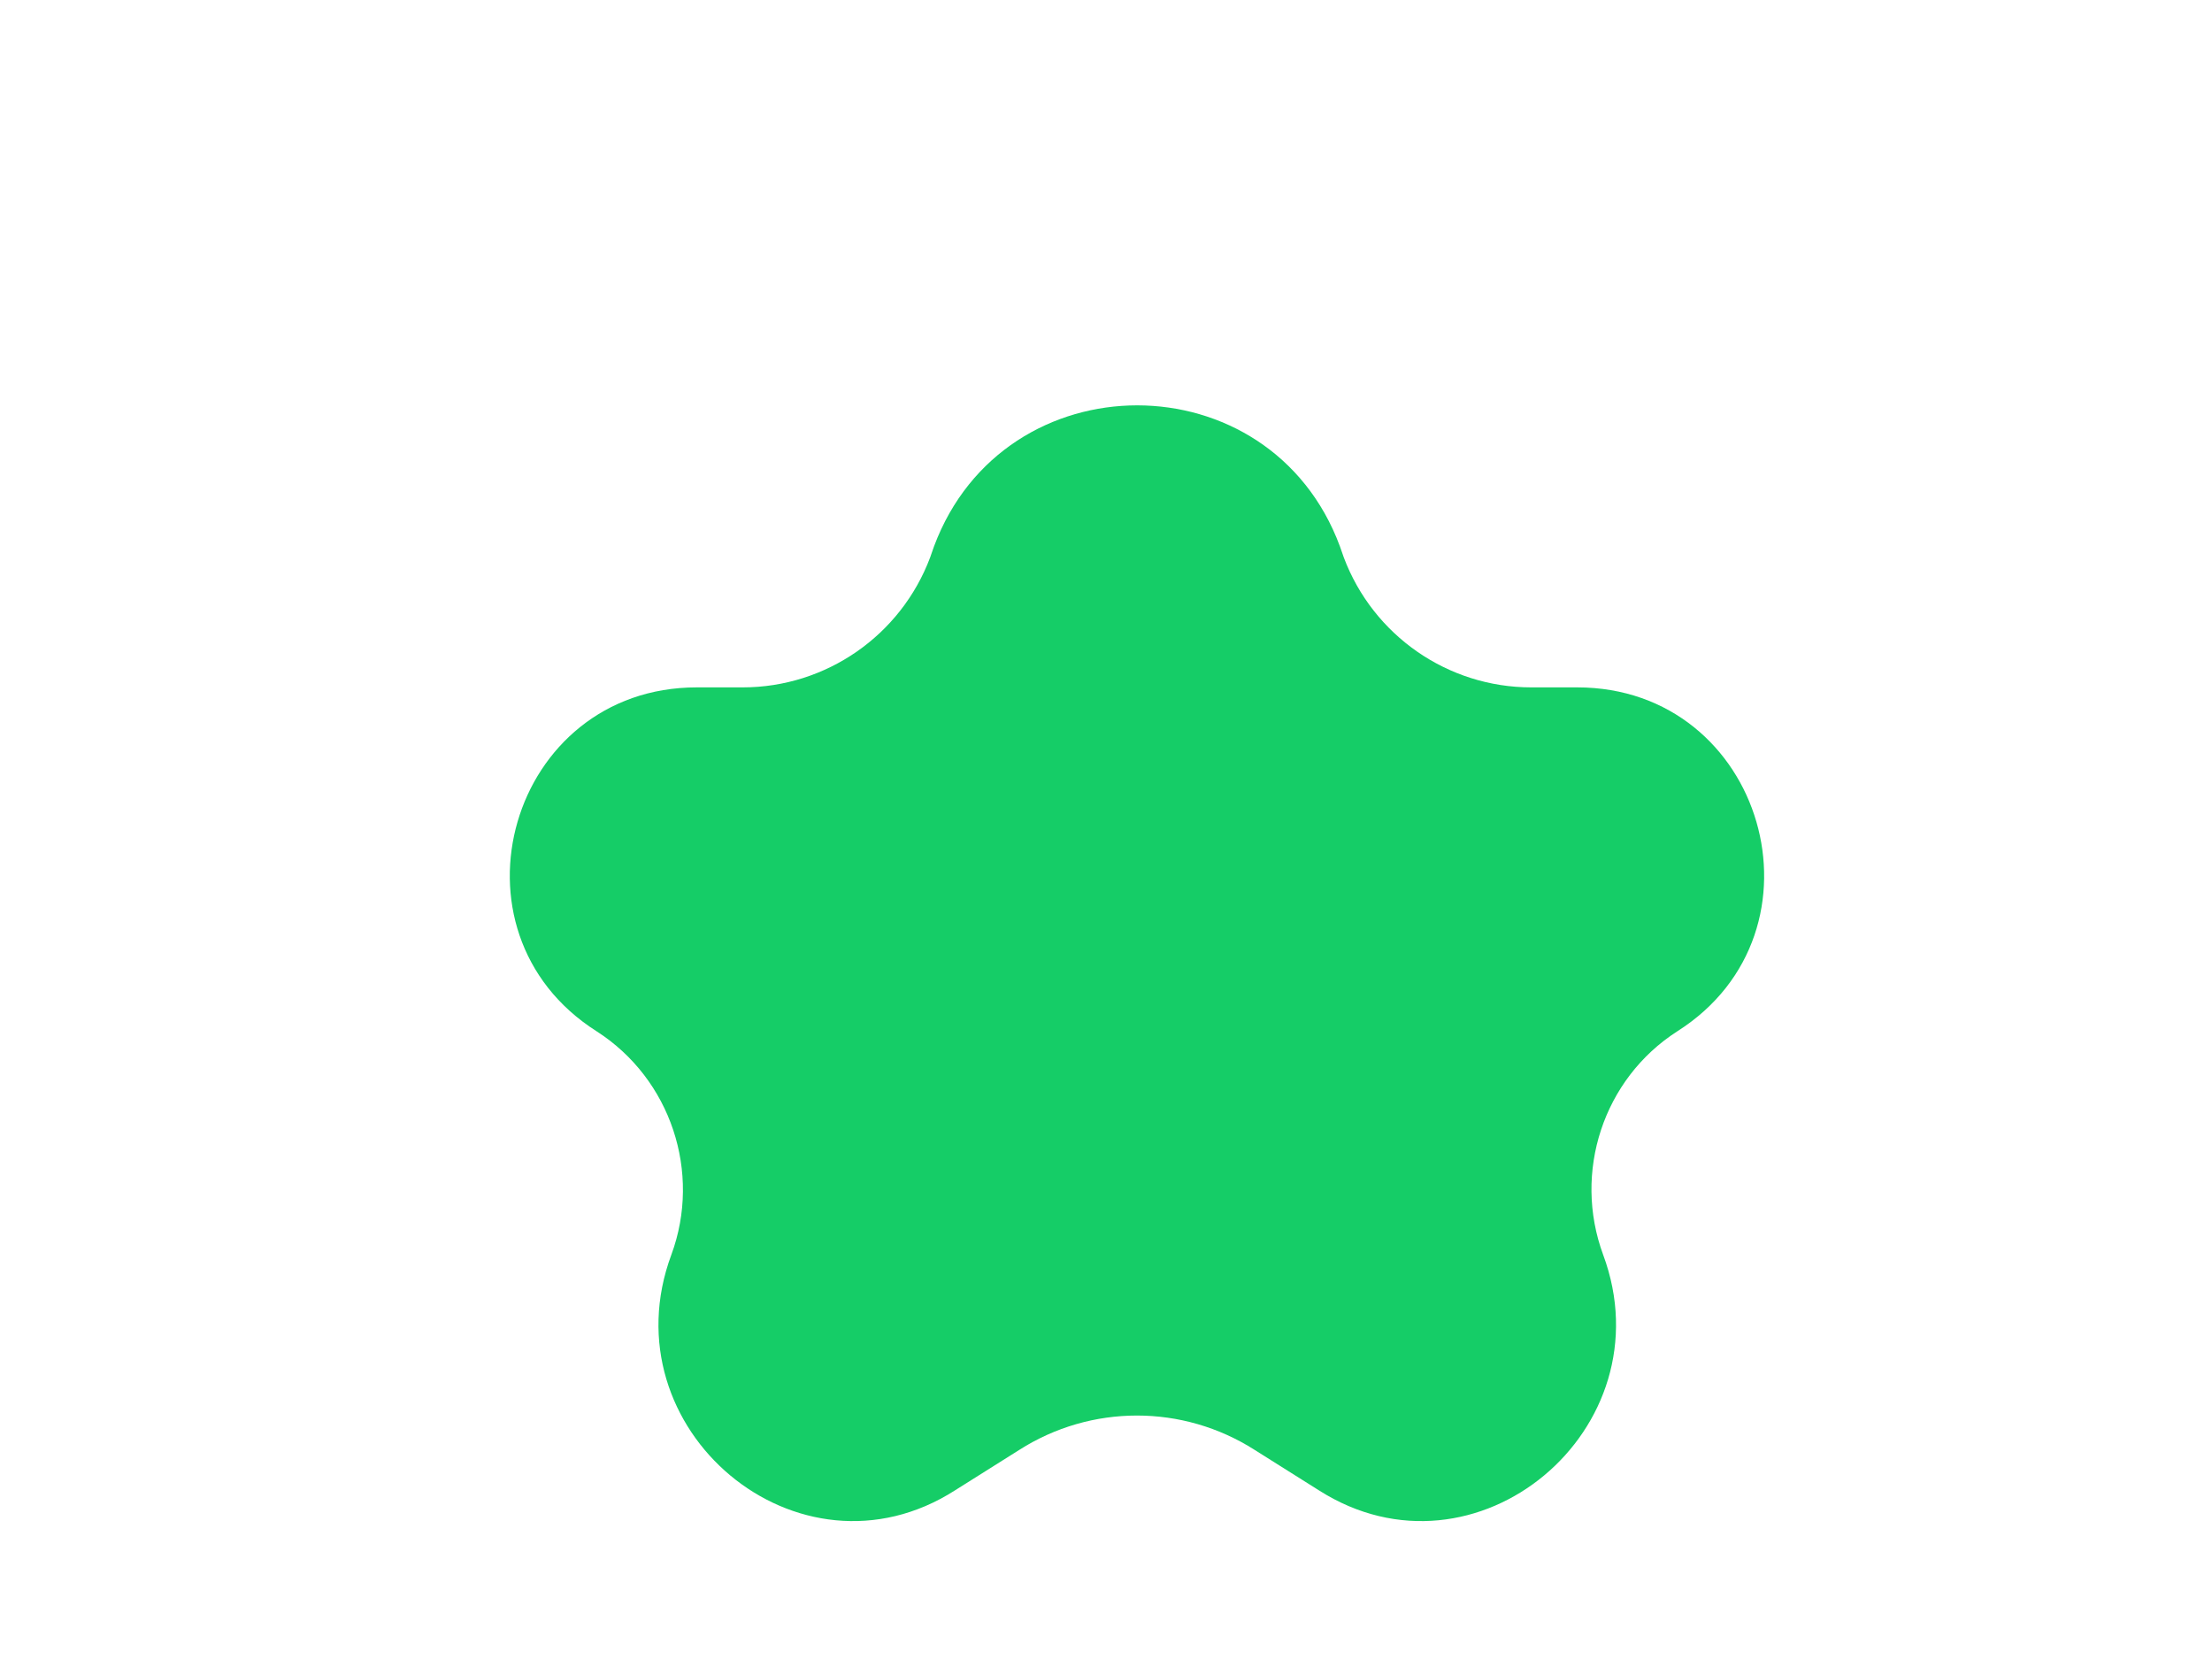 <?xml version="1.0" encoding="utf-8"?>
<svg xmlns="http://www.w3.org/2000/svg" fill="none" height="100%" overflow="visible" preserveAspectRatio="none" style="display: block;" viewBox="0 0 4 3" width="100%">
<path d="M1.689 0.988C1.816 0.648 2.297 0.648 2.423 0.988L2.43 1.008C2.483 1.149 2.618 1.243 2.769 1.243H2.852C3.19 1.243 3.318 1.684 3.033 1.865V1.865C2.899 1.951 2.844 2.12 2.899 2.269V2.269C3.016 2.584 2.669 2.876 2.385 2.695L2.269 2.622C2.139 2.539 1.973 2.539 1.843 2.622L1.727 2.695C1.444 2.876 1.097 2.584 1.214 2.269V2.269C1.269 2.12 1.213 1.951 1.079 1.865V1.865C0.794 1.684 0.922 1.243 1.26 1.243H1.343C1.494 1.243 1.629 1.149 1.682 1.008L1.689 0.988Z" fill="#15CD67" id="Star 29"/>
</svg>